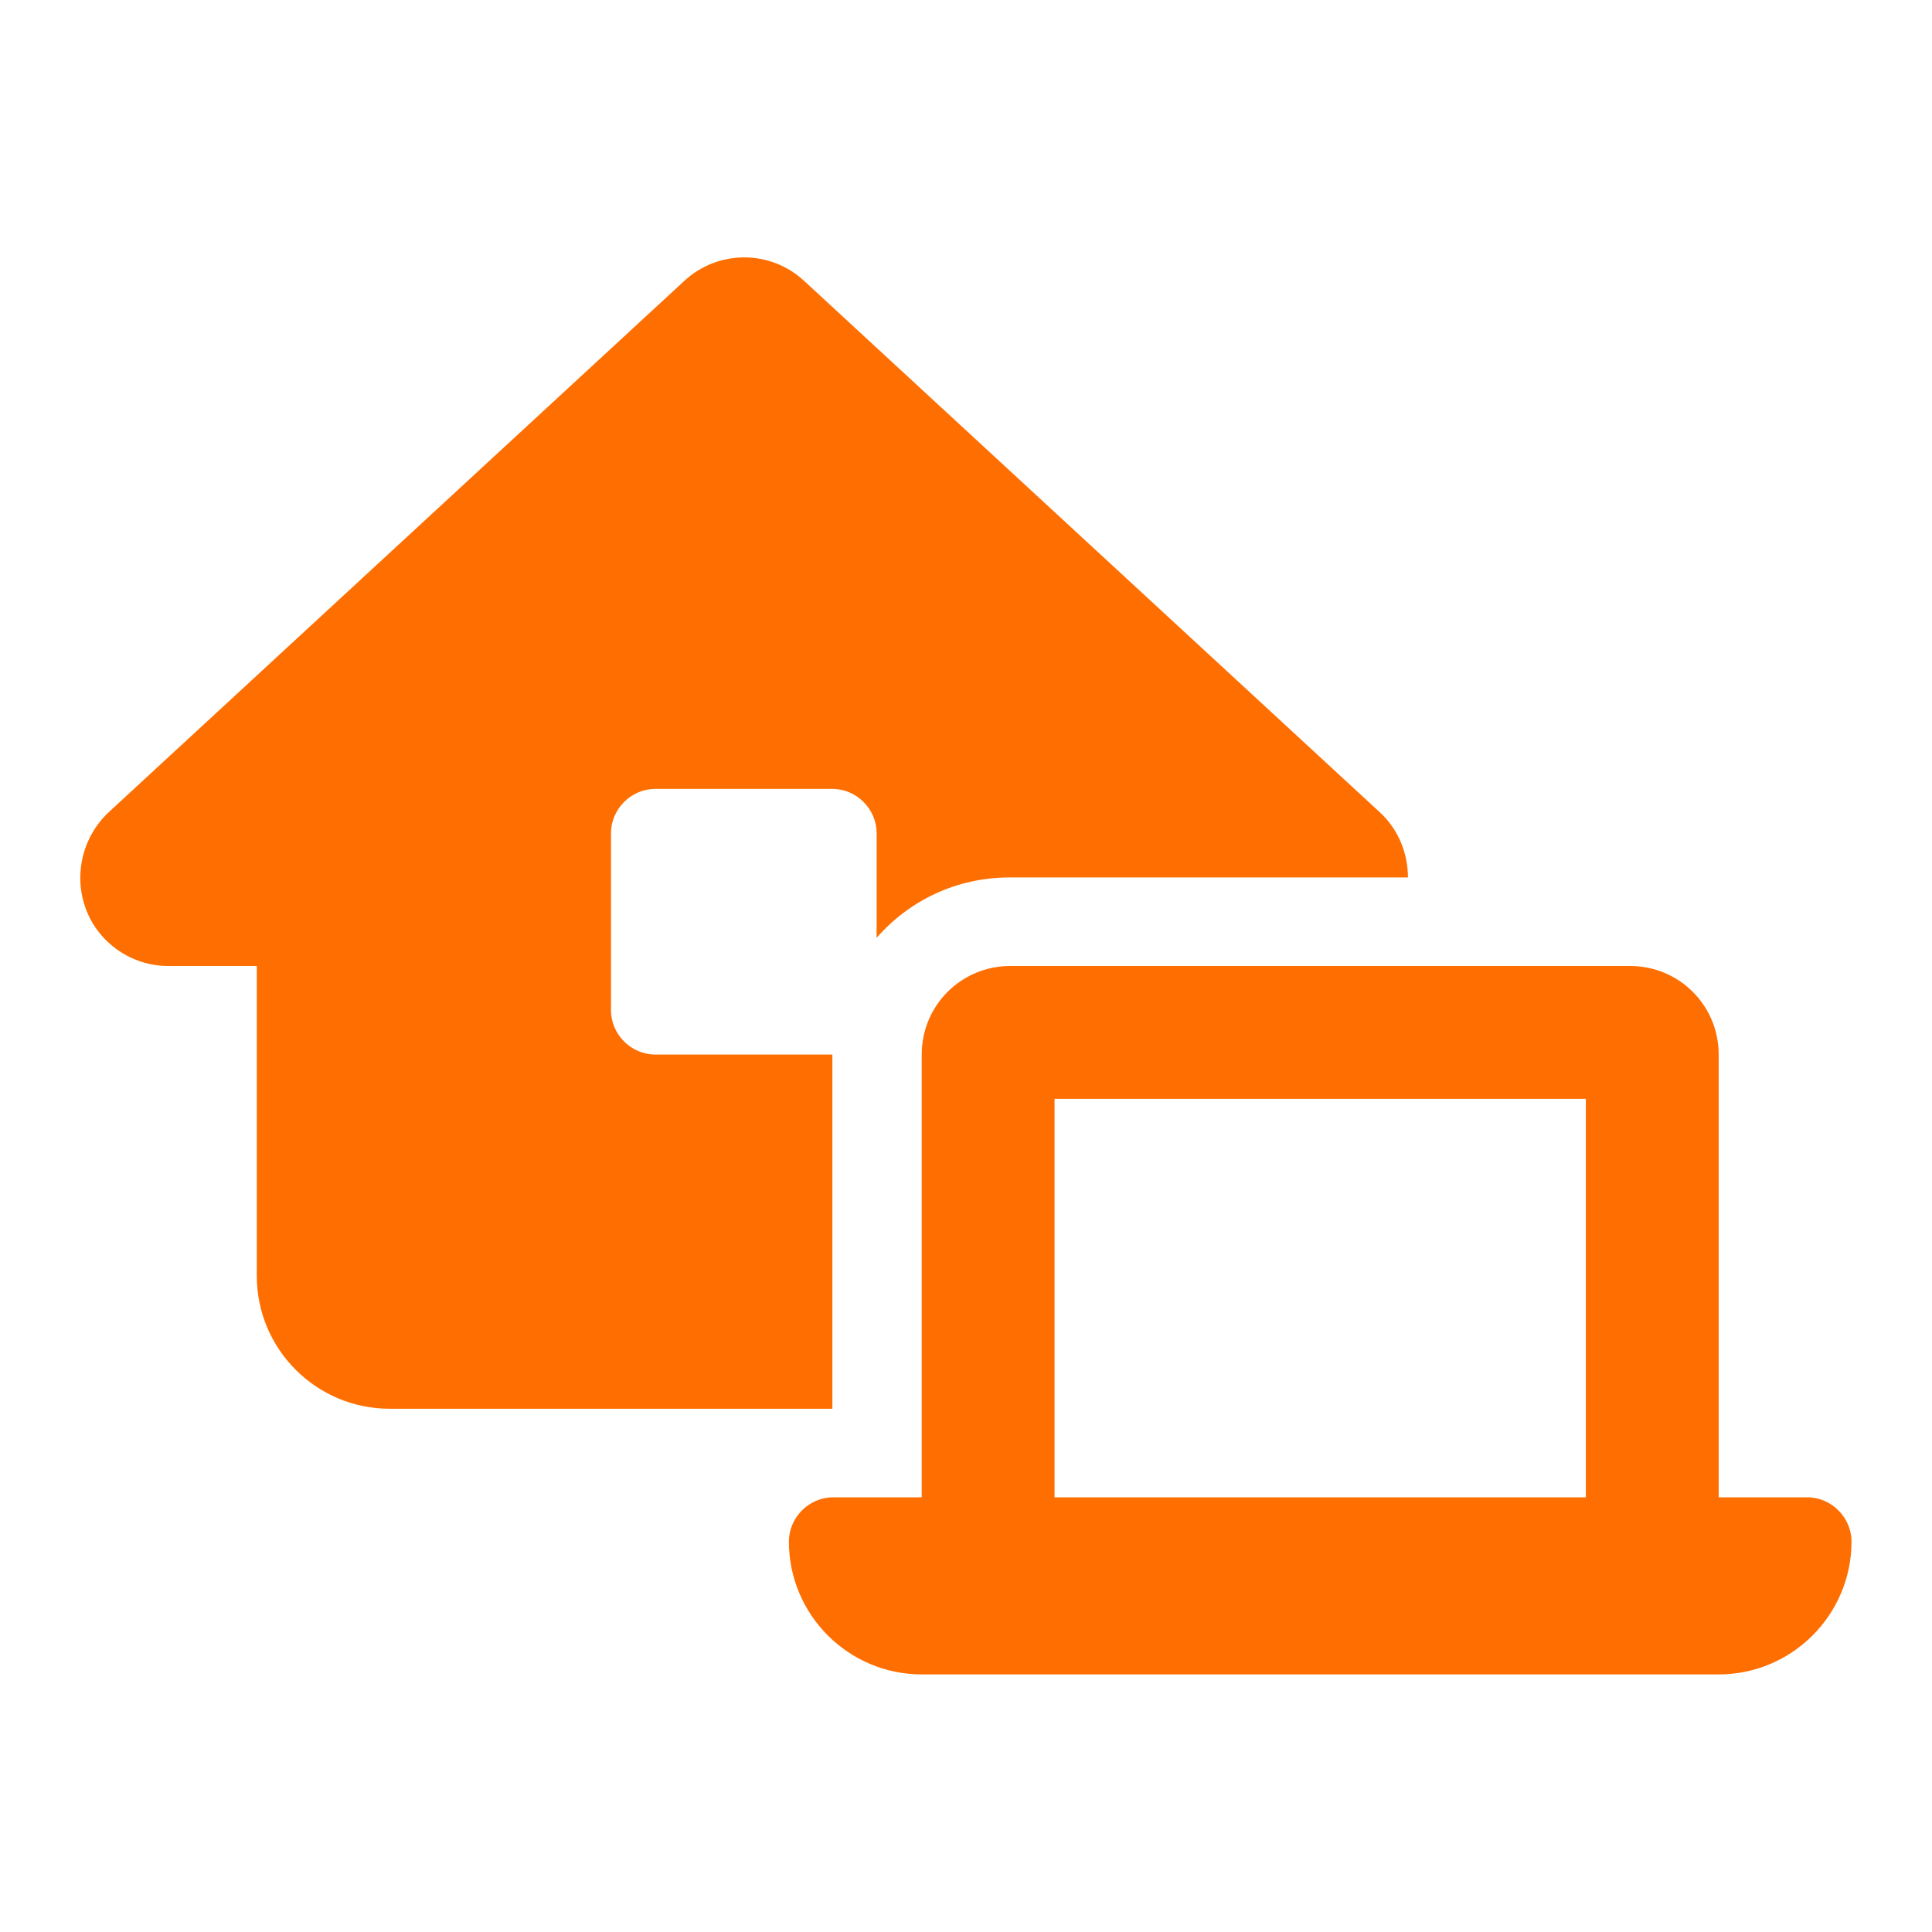 <?xml version="1.0" encoding="UTF-8" standalone="no"?>
<svg xmlns="http://www.w3.org/2000/svg" height="24" id="Ebene_1" viewBox="0 0 24 24" width="24">
    
  <defs>
        
    <style>
      .cls-1 {
        fill: #ff6e00;
      }
    </style>
      
  </defs>
    
  <path class="cls-1" d="M8.5,3.49c.42-.39,1.07-.39,1.49,0l7.15,6.6c.23.21.35.51.35.81h-4.95c-.66,0-1.25.29-1.65.75v-1.3c0-.3-.25-.55-.55-.55h-2.2c-.3,0-.55.25-.55.55v2.2c0,.3.25.55.55.55h2.2v4.4h-5.5c-.91,0-1.65-.74-1.65-1.65v-3.85h-1.1c-.45,0-.86-.28-1.02-.7s-.05-.9.28-1.21l7.15-6.6ZM13.1,13.65v4.95h6.6v-4.95h-6.6ZM11.45,13.1c0-.61.49-1.1,1.1-1.1h7.7c.61,0,1.1.49,1.1,1.1v5.5h1.1c.3,0,.55.25.55.55,0,.91-.74,1.65-1.65,1.65h-9.9c-.91,0-1.65-.74-1.65-1.65,0-.3.25-.55.55-.55h1.1v-5.5Z"/>
  
</svg>
